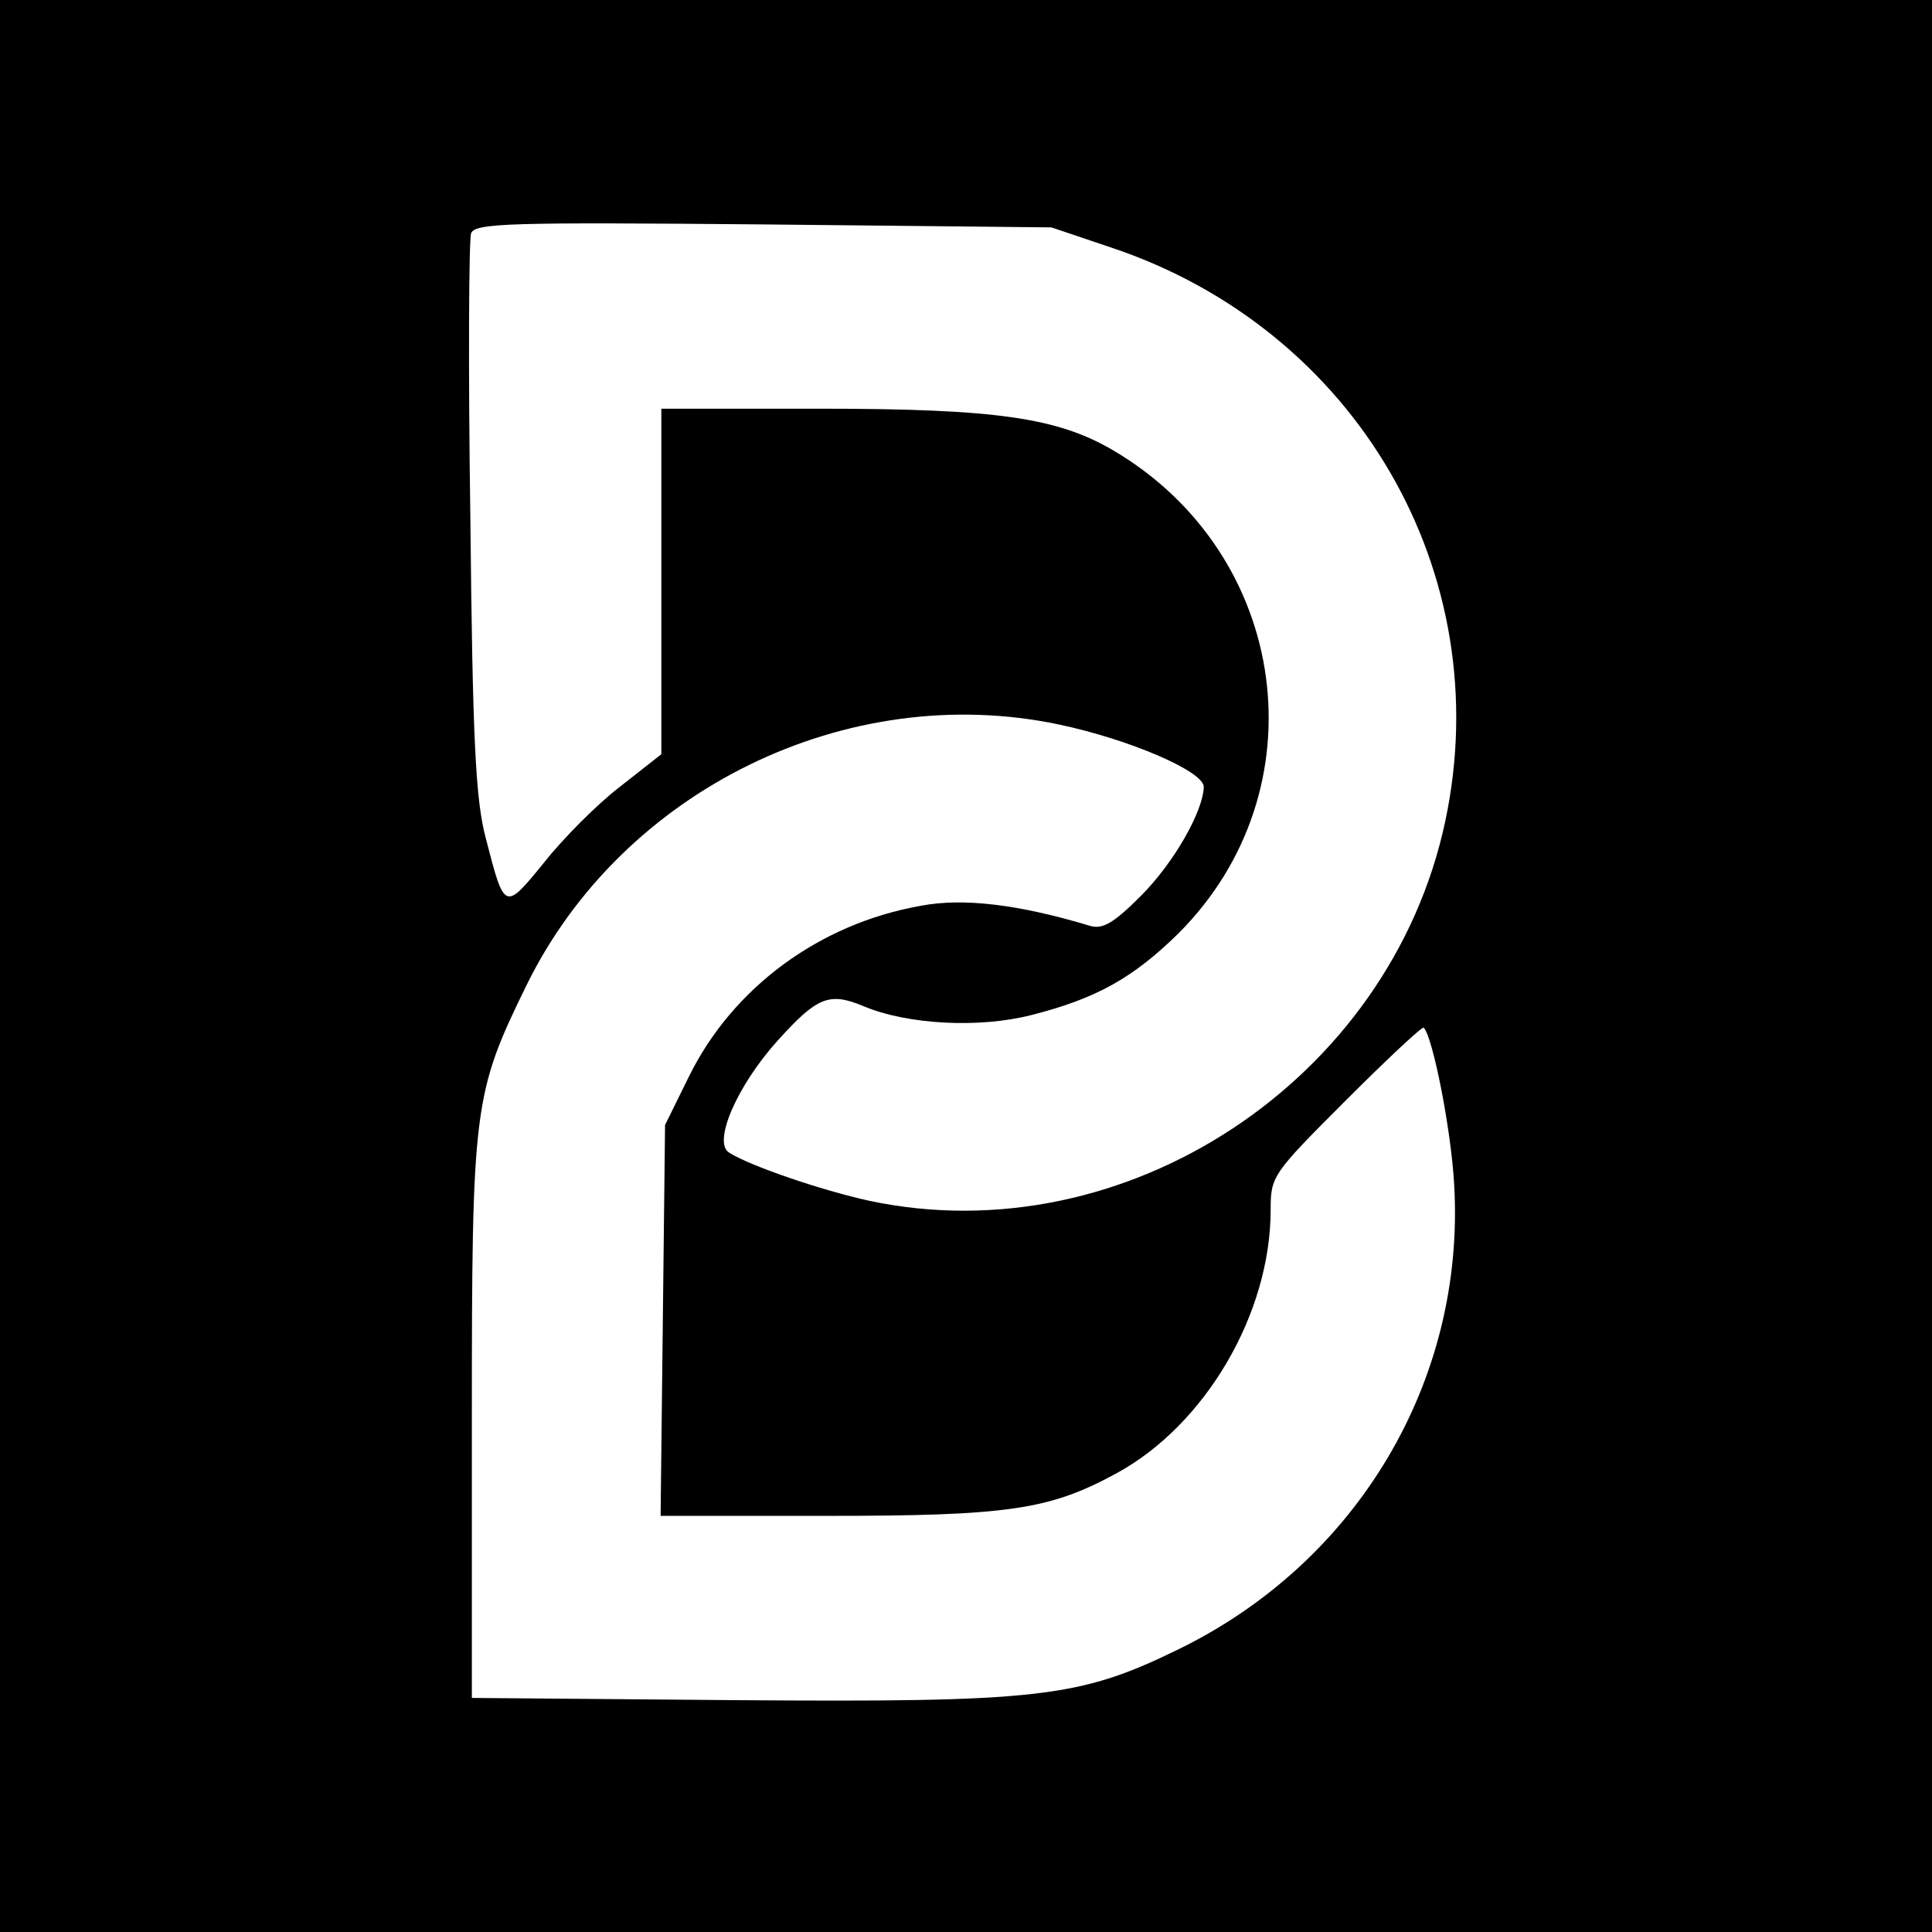 <?xml version="1.0" standalone="no"?>
<!DOCTYPE svg PUBLIC "-//W3C//DTD SVG 20010904//EN"
 "http://www.w3.org/TR/2001/REC-SVG-20010904/DTD/svg10.dtd">
<svg version="1.0" xmlns="http://www.w3.org/2000/svg"
 width="260pt" height="260pt" viewBox="0 0 260 260"
 preserveAspectRatio="xMidYMid meet">
<g transform="translate(0,260) scale(0.1,-0.1)"
fill="#000000" stroke="none">
<path d="M0 1300 l0 -1300 1300 0 1300 0 0 1300 0 1300 -1300 0 -1300 0 0
-1300z m1495 967 c330 -110 521 -438 450 -772 -74 -349 -431 -584 -775 -511
-64 14 -161 47 -189 65 -22 14 11 90 65 150 54 60 70 66 116 47 59 -25 156
-30 226 -12 87 22 137 50 198 110 193 193 150 510 -88 650 -75 44 -158 56
-395 56 l-213 0 0 -233 0 -232 -56 -44 c-30 -23 -76 -69 -102 -102 -53 -65
-53 -65 -78 32 -14 52 -18 132 -21 432 -3 203 -2 375 1 383 5 14 54 15 393 12
l388 -4 80 -27z m-70 -642 c95 -20 195 -63 195 -84 -1 -33 -40 -102 -85 -147
-36 -36 -51 -45 -68 -40 -96 29 -171 38 -228 27 -136 -24 -253 -110 -312 -230
l-32 -65 -3 -263 -3 -263 223 0 c244 0 300 8 390 57 120 65 208 215 208 355 0
45 2 48 101 147 56 56 103 100 105 98 12 -12 37 -137 41 -212 15 -264 -131
-508 -372 -625 -133 -65 -188 -71 -595 -68 l-355 3 0 375 c0 422 2 438 74 585
129 262 431 410 716 350z"/>
</g>
</svg>
